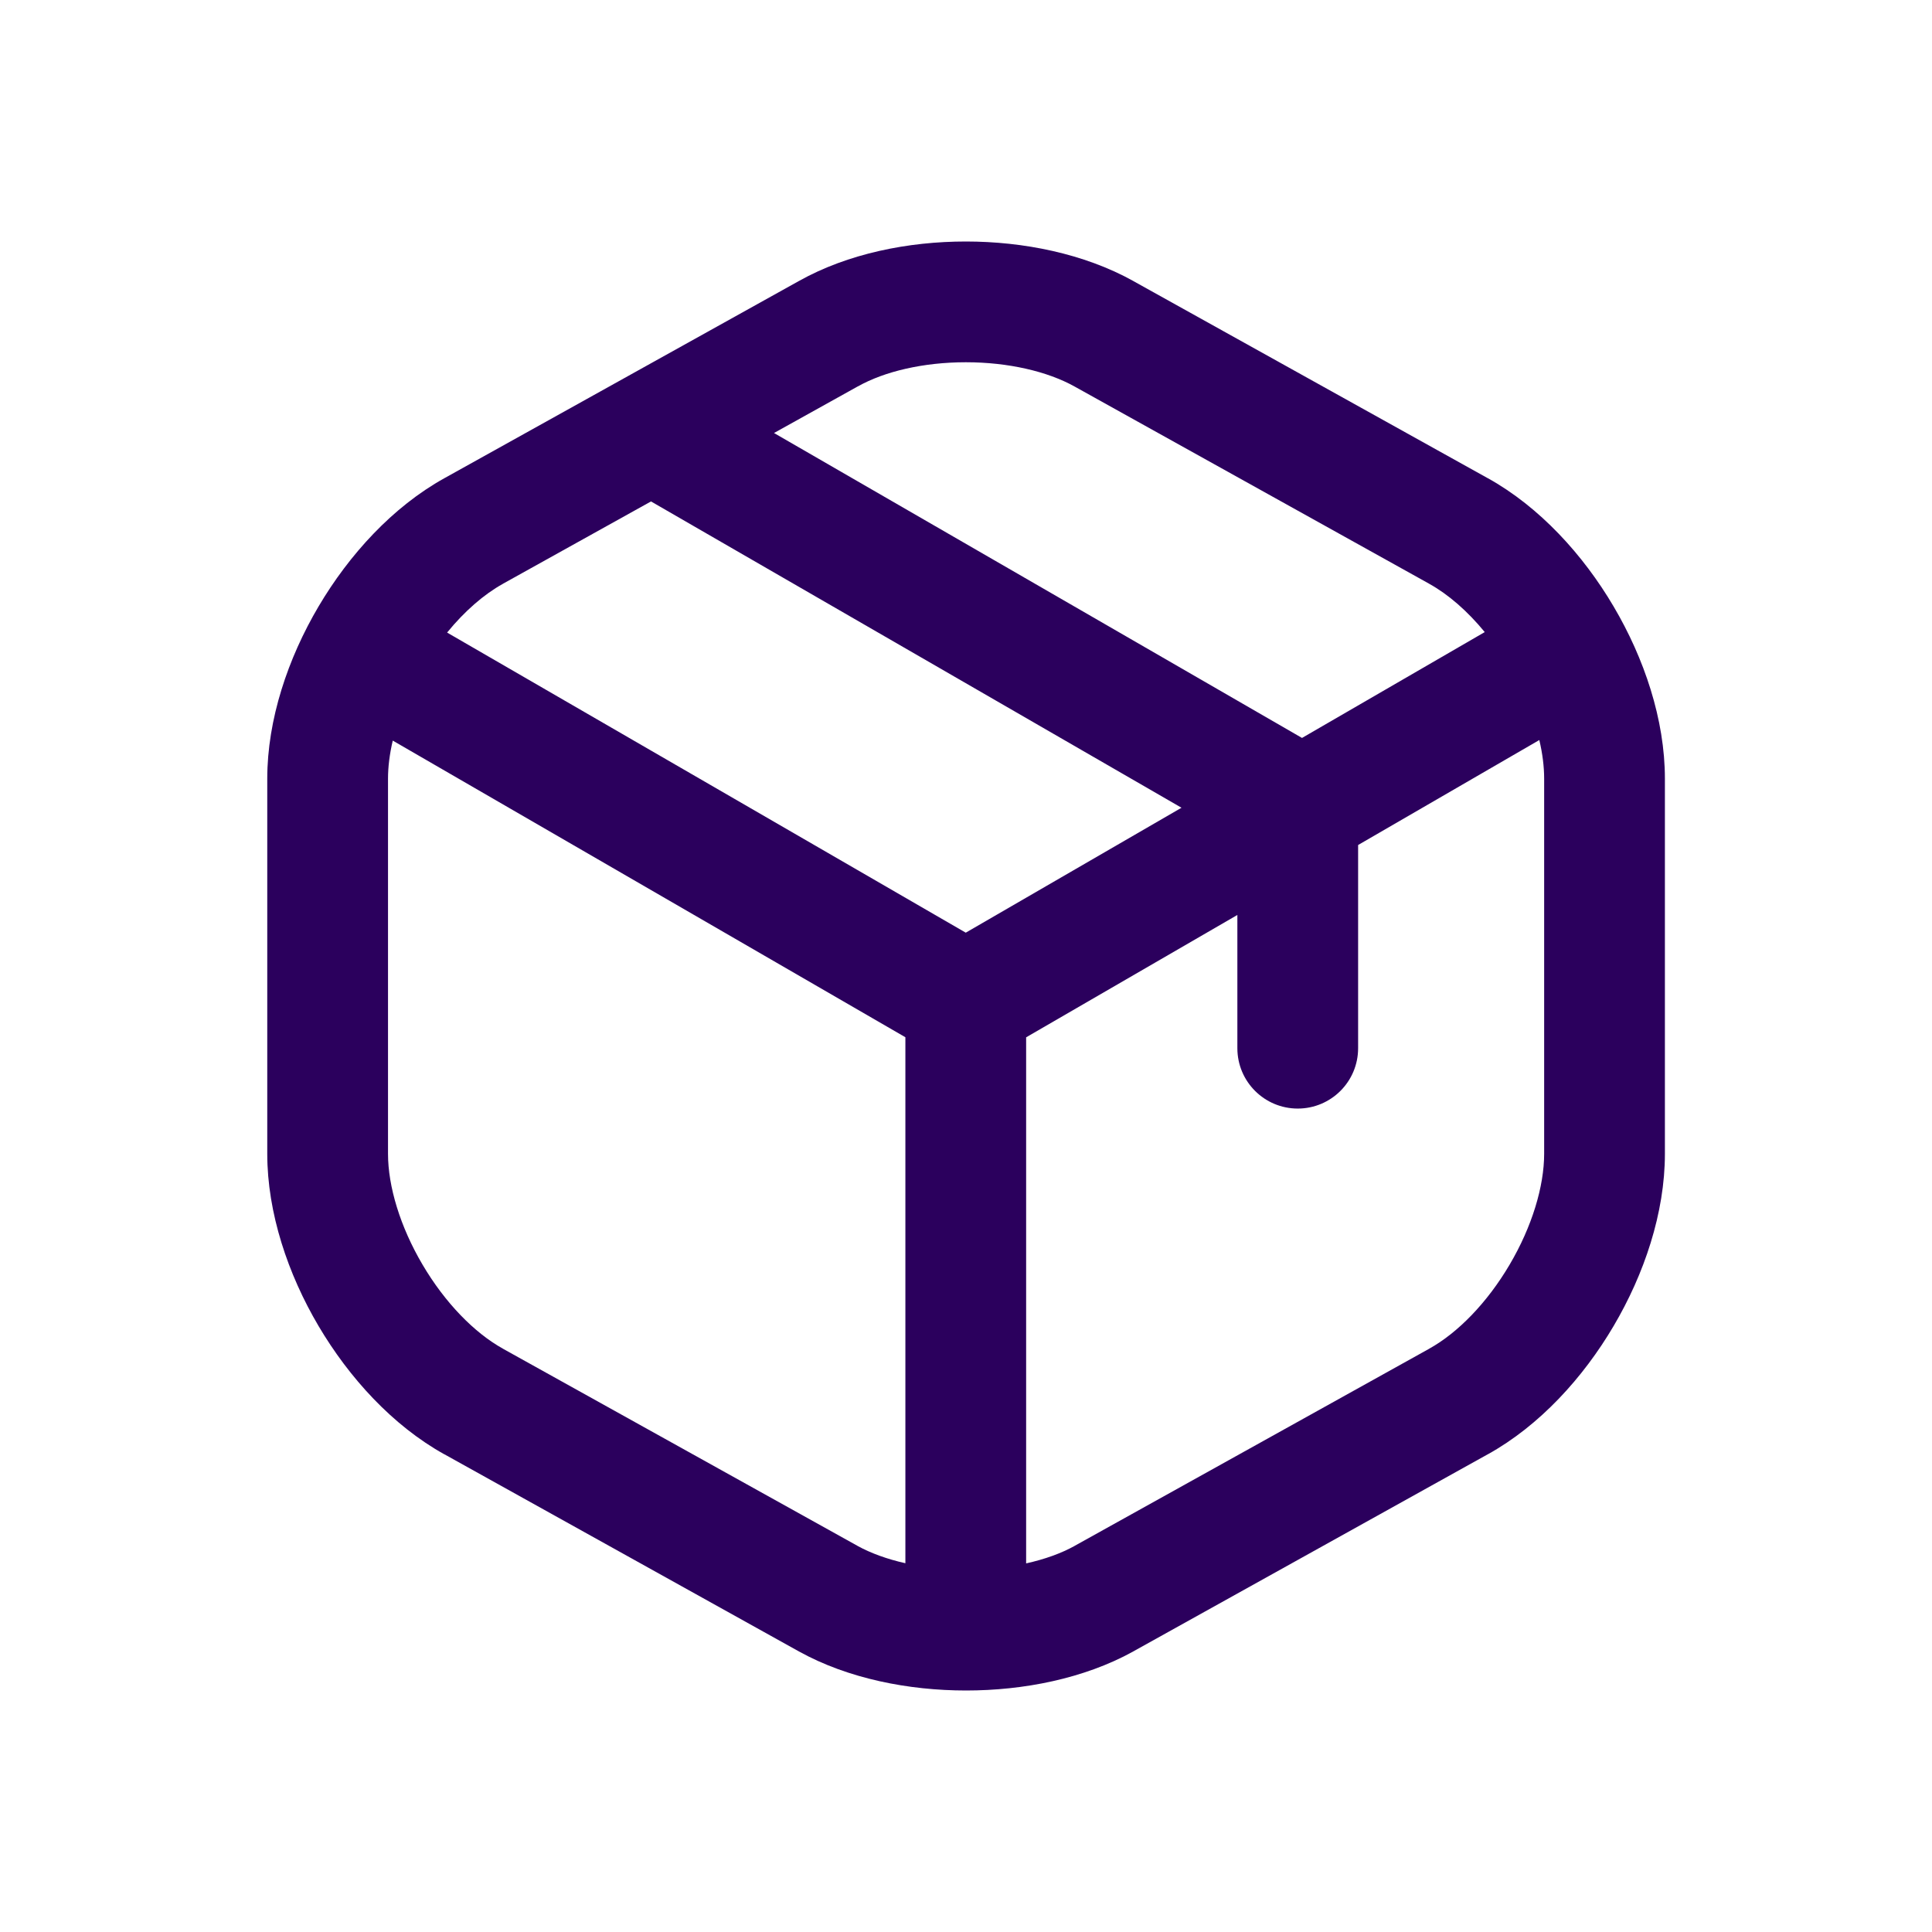 <svg width="24" height="24" viewBox="0 0 24 24" fill="none" xmlns="http://www.w3.org/2000/svg">
<g id="box">
<path id="Union" fill-rule="evenodd" clip-rule="evenodd" d="M14.077 3.49L14.078 3.491L18.481 5.94L18.482 5.94C19.125 6.297 19.667 6.892 20.045 7.534C20.424 8.176 20.682 8.937 20.682 9.673V14.333C20.682 15.068 20.424 15.83 20.045 16.472C19.667 17.114 19.126 17.709 18.482 18.066L18.481 18.066L14.077 20.515L14.076 20.516C13.466 20.853 12.712 21 12.001 21C11.29 21 10.536 20.853 9.927 20.516L9.925 20.515L5.521 18.066L5.52 18.066C4.877 17.709 4.336 17.114 3.957 16.472C3.578 15.83 3.32 15.068 3.32 14.333V9.673C3.32 8.937 3.578 8.176 3.957 7.534C4.336 6.892 4.877 6.297 5.521 5.94L5.521 5.94L9.922 3.492L9.924 3.491C10.534 3.149 11.286 3 11.998 3C12.711 3 13.465 3.15 14.077 3.49ZM11.998 4.5C11.471 4.5 10.987 4.614 10.657 4.8L10.654 4.801L10.654 4.801L9.615 5.379L16.174 9.167L18.444 7.852C18.228 7.589 17.989 7.382 17.754 7.252L17.753 7.251L13.348 4.801L13.348 4.801C13.012 4.614 12.525 4.5 11.998 4.5ZM15.371 11.366V13.021C15.371 13.436 15.707 13.771 16.121 13.771C16.535 13.771 16.871 13.436 16.871 13.021V10.497L19.122 9.193C19.162 9.362 19.182 9.524 19.182 9.673V14.333C19.182 14.736 19.032 15.237 18.753 15.71C18.474 16.184 18.108 16.558 17.754 16.754L17.753 16.755L13.35 19.203L13.349 19.204C13.183 19.296 12.978 19.37 12.747 19.421V12.886L15.371 11.366ZM14.677 10.034L8.087 6.229L6.249 7.251L6.248 7.252C6.012 7.383 5.771 7.592 5.554 7.858L11.997 11.586L14.677 10.034ZM4.82 9.673C4.82 9.526 4.84 9.366 4.879 9.2L11.247 12.885V19.419C11.02 19.368 10.817 19.294 10.653 19.204L10.652 19.203L6.249 16.755L6.248 16.754C5.894 16.558 5.528 16.184 5.249 15.71C4.97 15.237 4.82 14.736 4.82 14.333V9.673Z" fill="#2B005D"/>
</g>
</svg>
